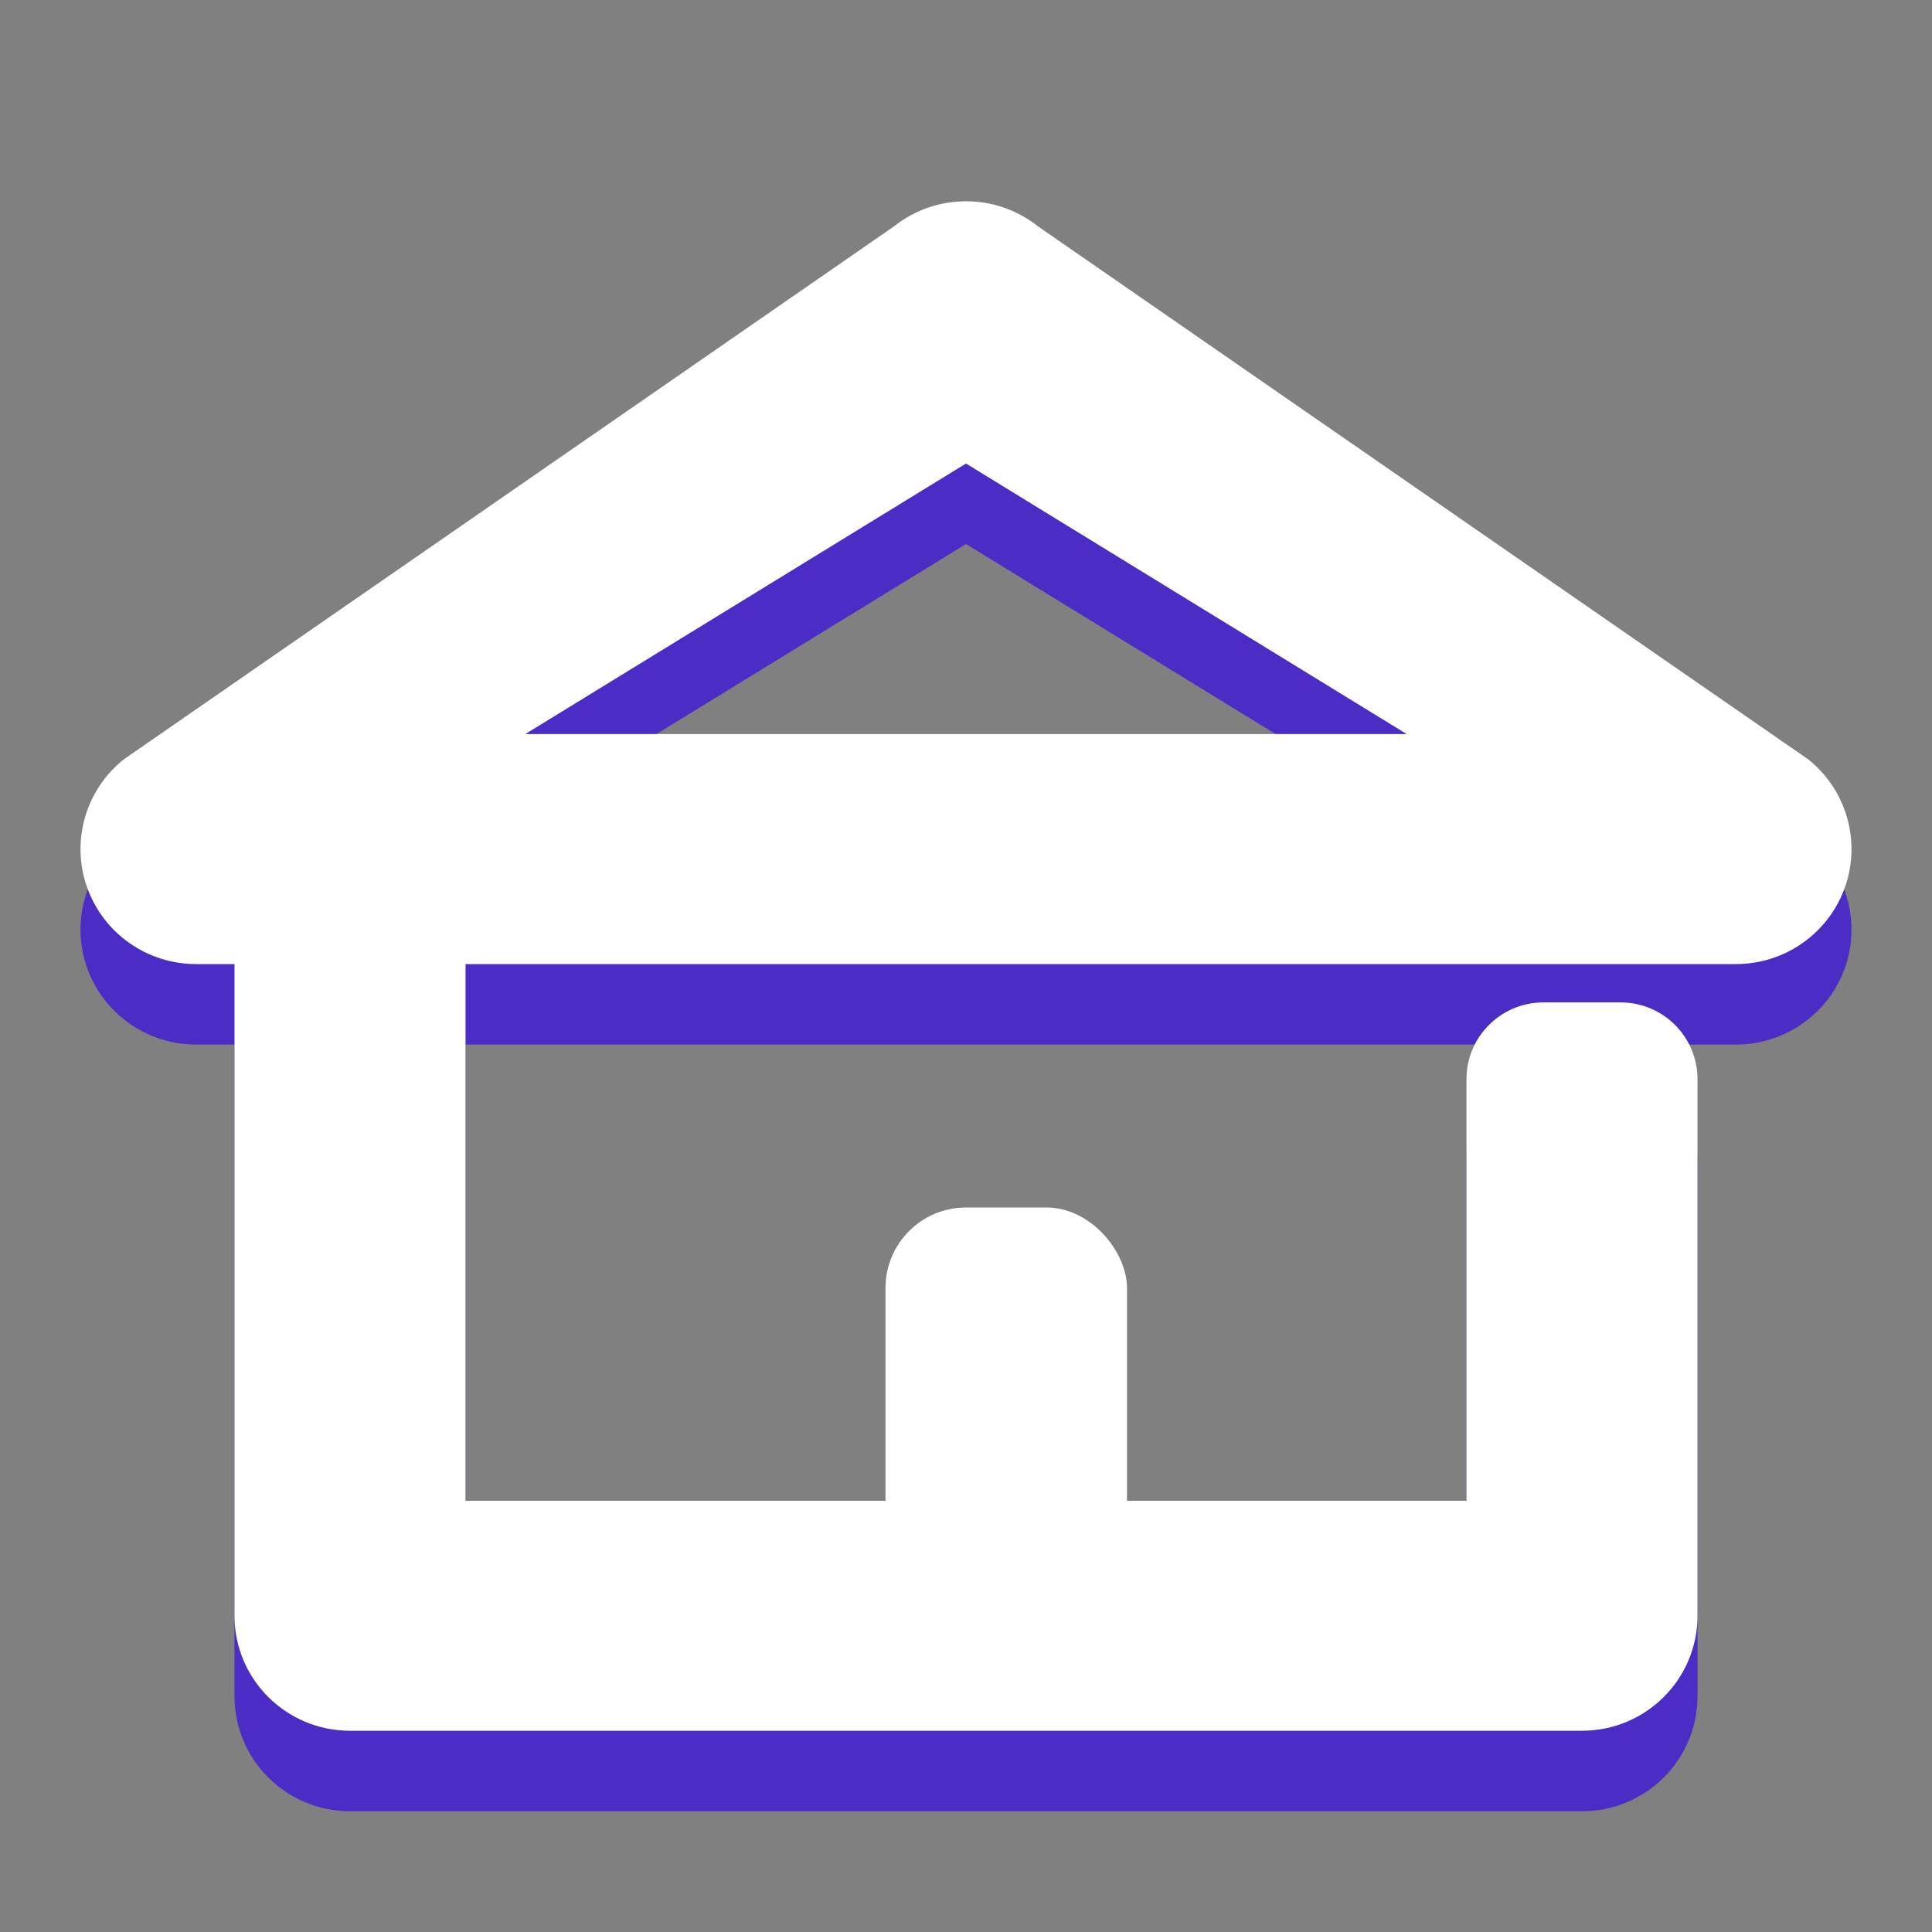 <svg width="24" height="24" viewBox="0 0 24 24" fill="none" xmlns="http://www.w3.org/2000/svg">
<rect x="0" y="0" width="24" height="24" fill="#808080" stroke="none"/>
<path fill-rule="evenodd" clip-rule="evenodd" d="M11.104 3.813C11.628 3.396 12.372 3.396 12.896 3.813L22.461 10.432C22.937 10.811 23.121 11.448 22.919 12.021C22.717 12.593 22.174 12.976 21.565 12.976H2.435C1.826 12.976 1.283 12.593 1.081 12.021C0.879 11.448 1.063 10.811 1.539 10.432L11.104 3.813ZM6.525 10.119H17.475L12 6.758L6.525 10.119Z" fill="#4B2CC5"/>
<path fill-rule="evenodd" clip-rule="evenodd" d="M2.913 21.071V11.548H5.783V19.643H18.217V14.405C18.217 13.879 18.646 13.452 19.174 13.452H20.13C20.659 13.452 21.087 13.879 21.087 14.405V21.071C21.087 21.86 20.445 22.5 19.652 22.5H4.348C3.555 22.5 2.913 21.86 2.913 21.071Z" fill="#4B2CC5"/>
<path fill-rule="evenodd" clip-rule="evenodd" d="M11.104 2.813C11.628 2.396 12.372 2.396 12.896 2.813L22.461 9.432C22.937 9.811 23.121 10.448 22.919 11.021C22.717 11.593 22.174 11.976 21.565 11.976H2.435C1.826 11.976 1.283 11.593 1.081 11.021C0.879 10.448 1.063 9.811 1.539 9.432L11.104 2.813ZM6.525 9.119H17.475L12 5.758L6.525 9.119Z" fill="white"/>
<path fill-rule="evenodd" clip-rule="evenodd" d="M2.913 20.071V10.548H5.783V18.643H18.217V13.405C18.217 12.879 18.646 12.452 19.174 12.452H20.13C20.659 12.452 21.087 12.879 21.087 13.405V20.071C21.087 20.86 20.445 21.5 19.652 21.5H4.348C3.555 21.5 2.913 20.86 2.913 20.071Z" fill="white"/>
<rect x="11" y="15" width="3" height="5" rx="1" fill="white"/>
</svg>
